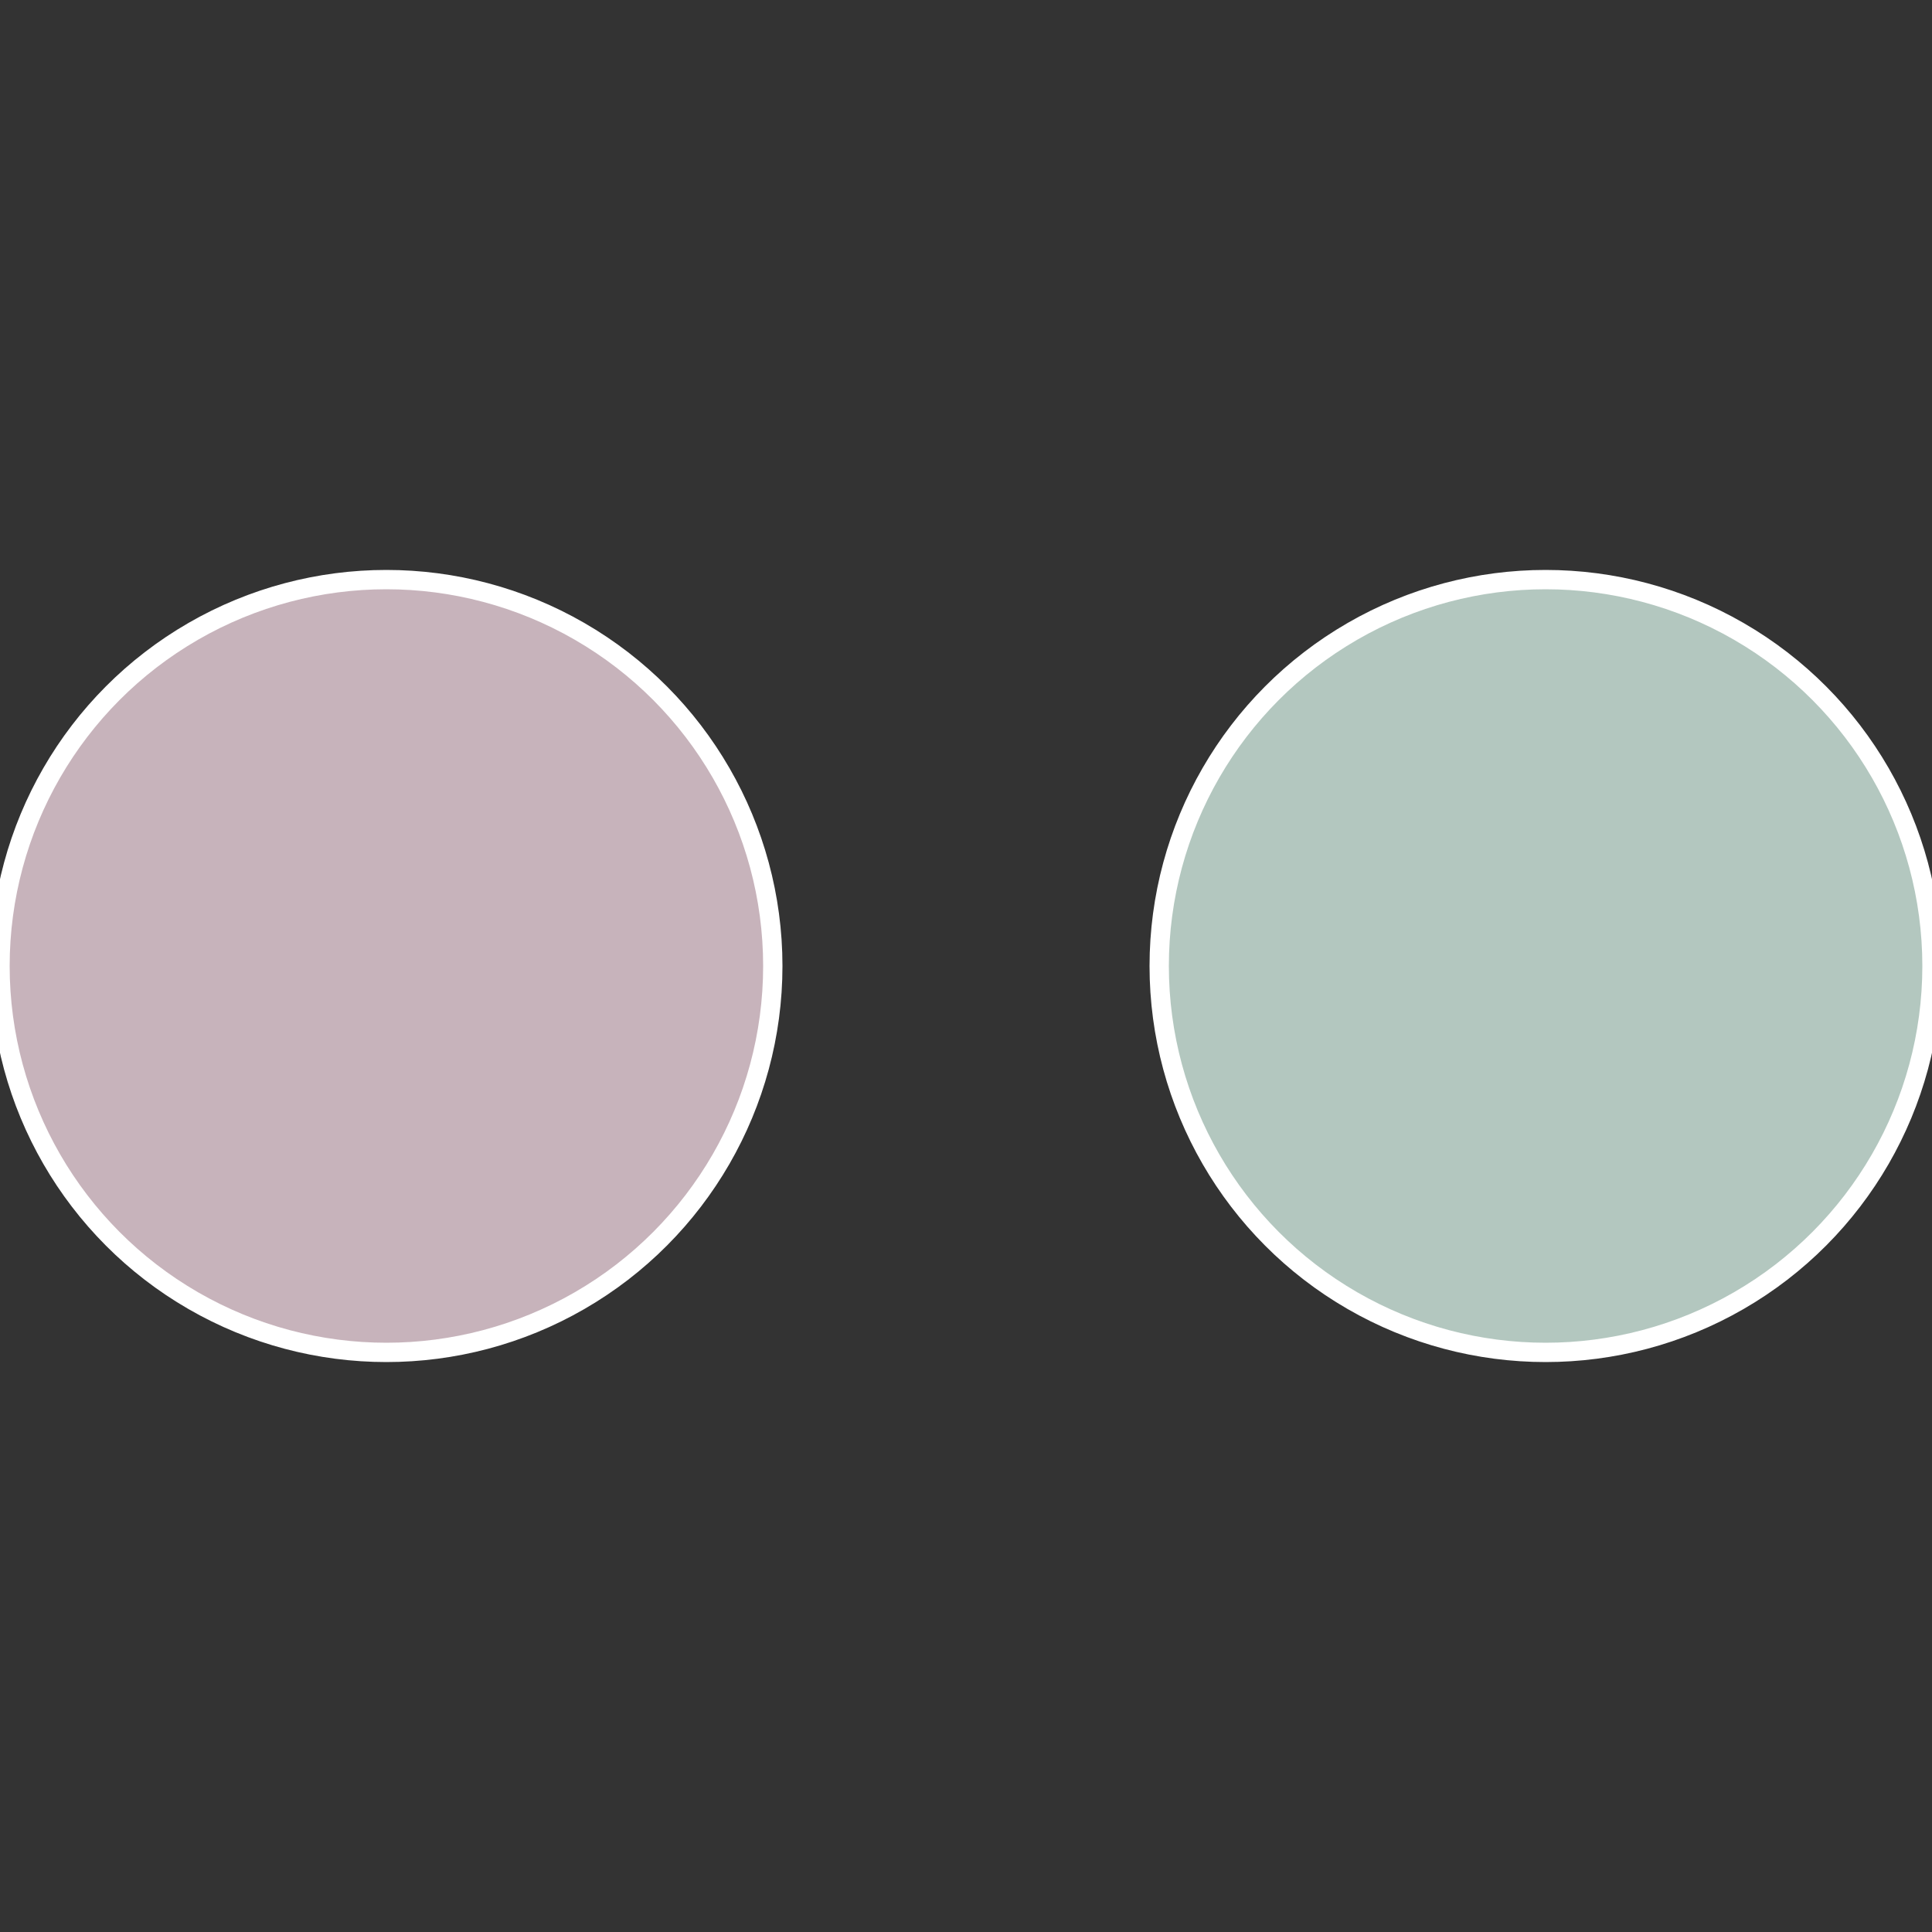 <?xml version="1.0" standalone="no"?>
<svg width="500" height="500" viewBox="-1 -1 2 2" xmlns="http://www.w3.org/2000/svg">
 
                <rect x="-1" y="-1" width="2" height="2" fill="#333333" stroke="none"/>
 
                <circle cx="0.6" cy="0" r="0.4" fill="#b3c7bf" stroke="#fff" stroke-width="1%" />
             
                <circle cx="-0.6" cy="7.3478807948841E-17" r="0.4" fill="#c7b3bb" stroke="#fff" stroke-width="1%" />
            </svg>
